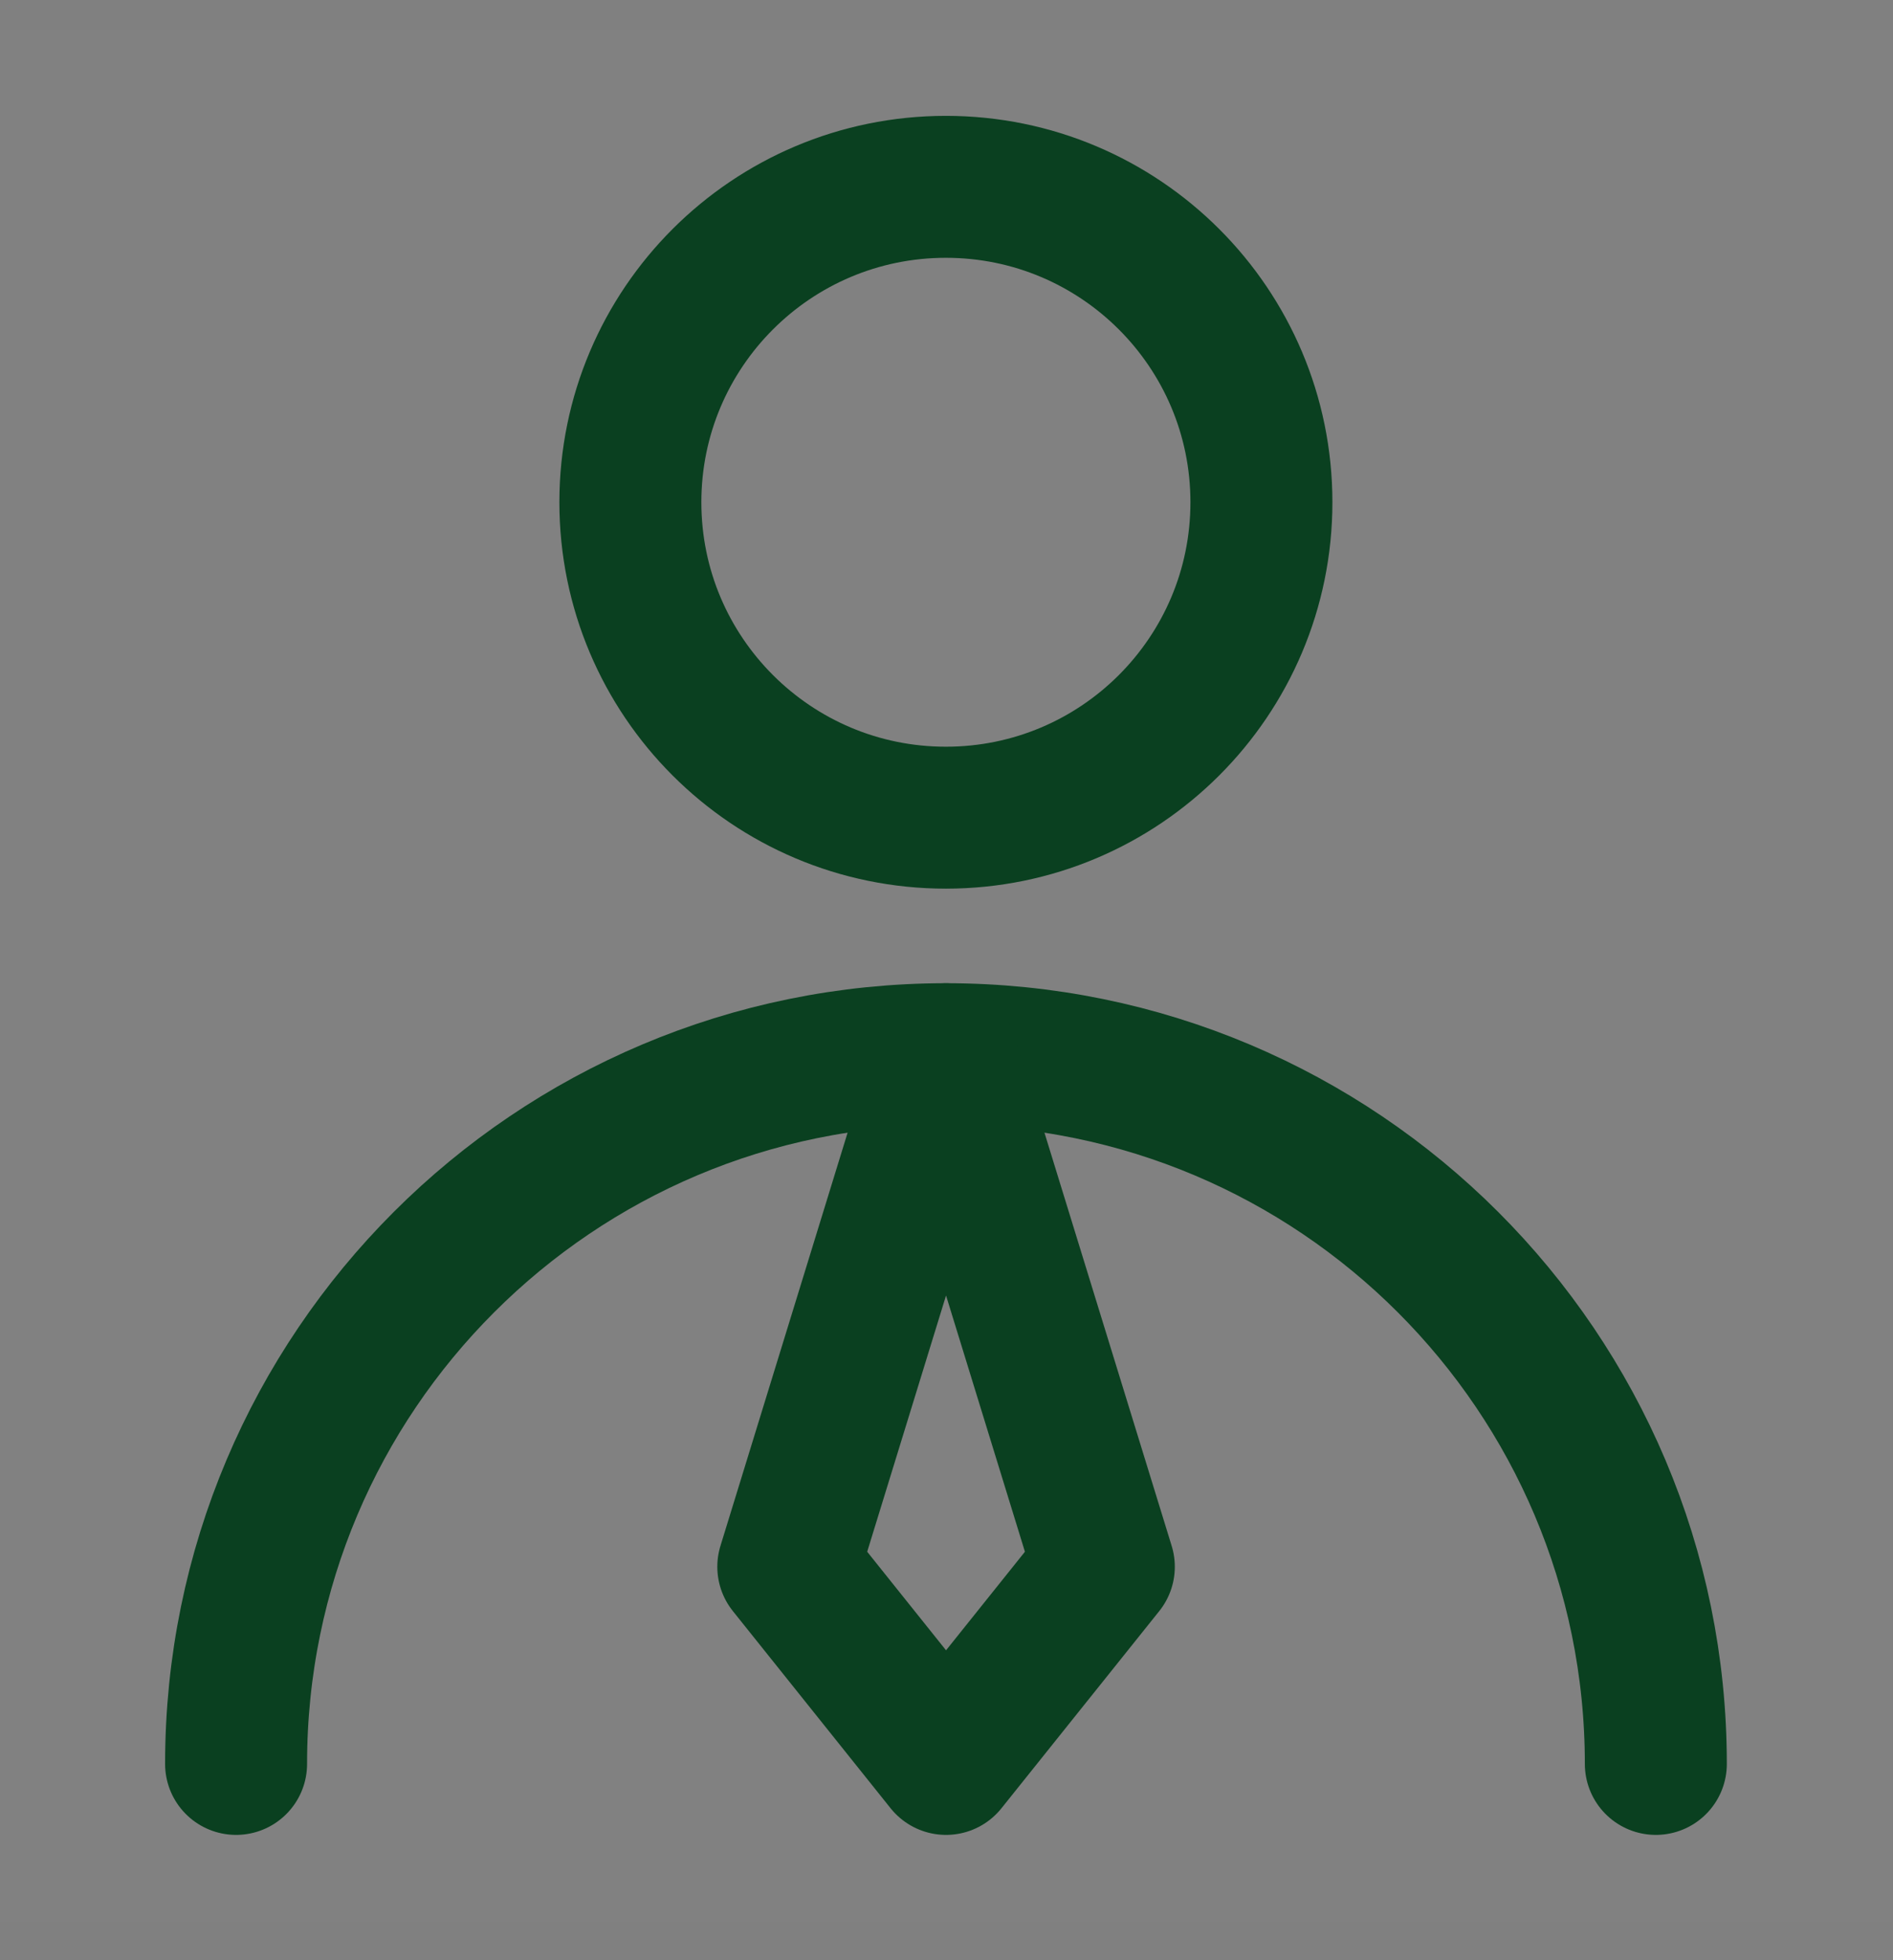 <svg width="28" height="29" viewBox="0 0 28 29" fill="none" xmlns="http://www.w3.org/2000/svg">
<rect x="0" y="0" width="28" height="29" fill="#808080" stroke="none"/>
<g clip-path="url(#clip0_1102_194)">
<path d="M27.992 0.43H-0.008V28.43H27.992V0.43Z" fill="white" fill-opacity="0.01"/>
<path d="M13.991 12.097C16.568 12.097 18.658 10.008 18.658 7.43C18.658 4.853 16.568 2.764 13.991 2.764C11.414 2.764 9.324 4.853 9.324 7.43C9.324 10.008 11.414 12.097 13.991 12.097Z" stroke="#0A4020" stroke-width="2.1" stroke-linecap="round" stroke-linejoin="round"/>
<path d="M24.492 26.096C24.492 20.297 19.791 15.596 13.992 15.596C8.193 15.596 3.492 20.297 3.492 26.096" stroke="#0A4020" stroke-width="2.1" stroke-linecap="round" stroke-linejoin="round"/>
<path d="M13.993 26.096L16.327 23.179L13.993 15.596L11.66 23.179L13.993 26.096Z" stroke="#0A4020" stroke-width="2.1" stroke-linecap="round" stroke-linejoin="round"/>
</g>
<defs>
<clipPath id="clip0_1102_194">
<rect width="28" height="28" fill="white" transform="translate(-0.008 0.43)"/>
</clipPath>
</defs>
</svg>
